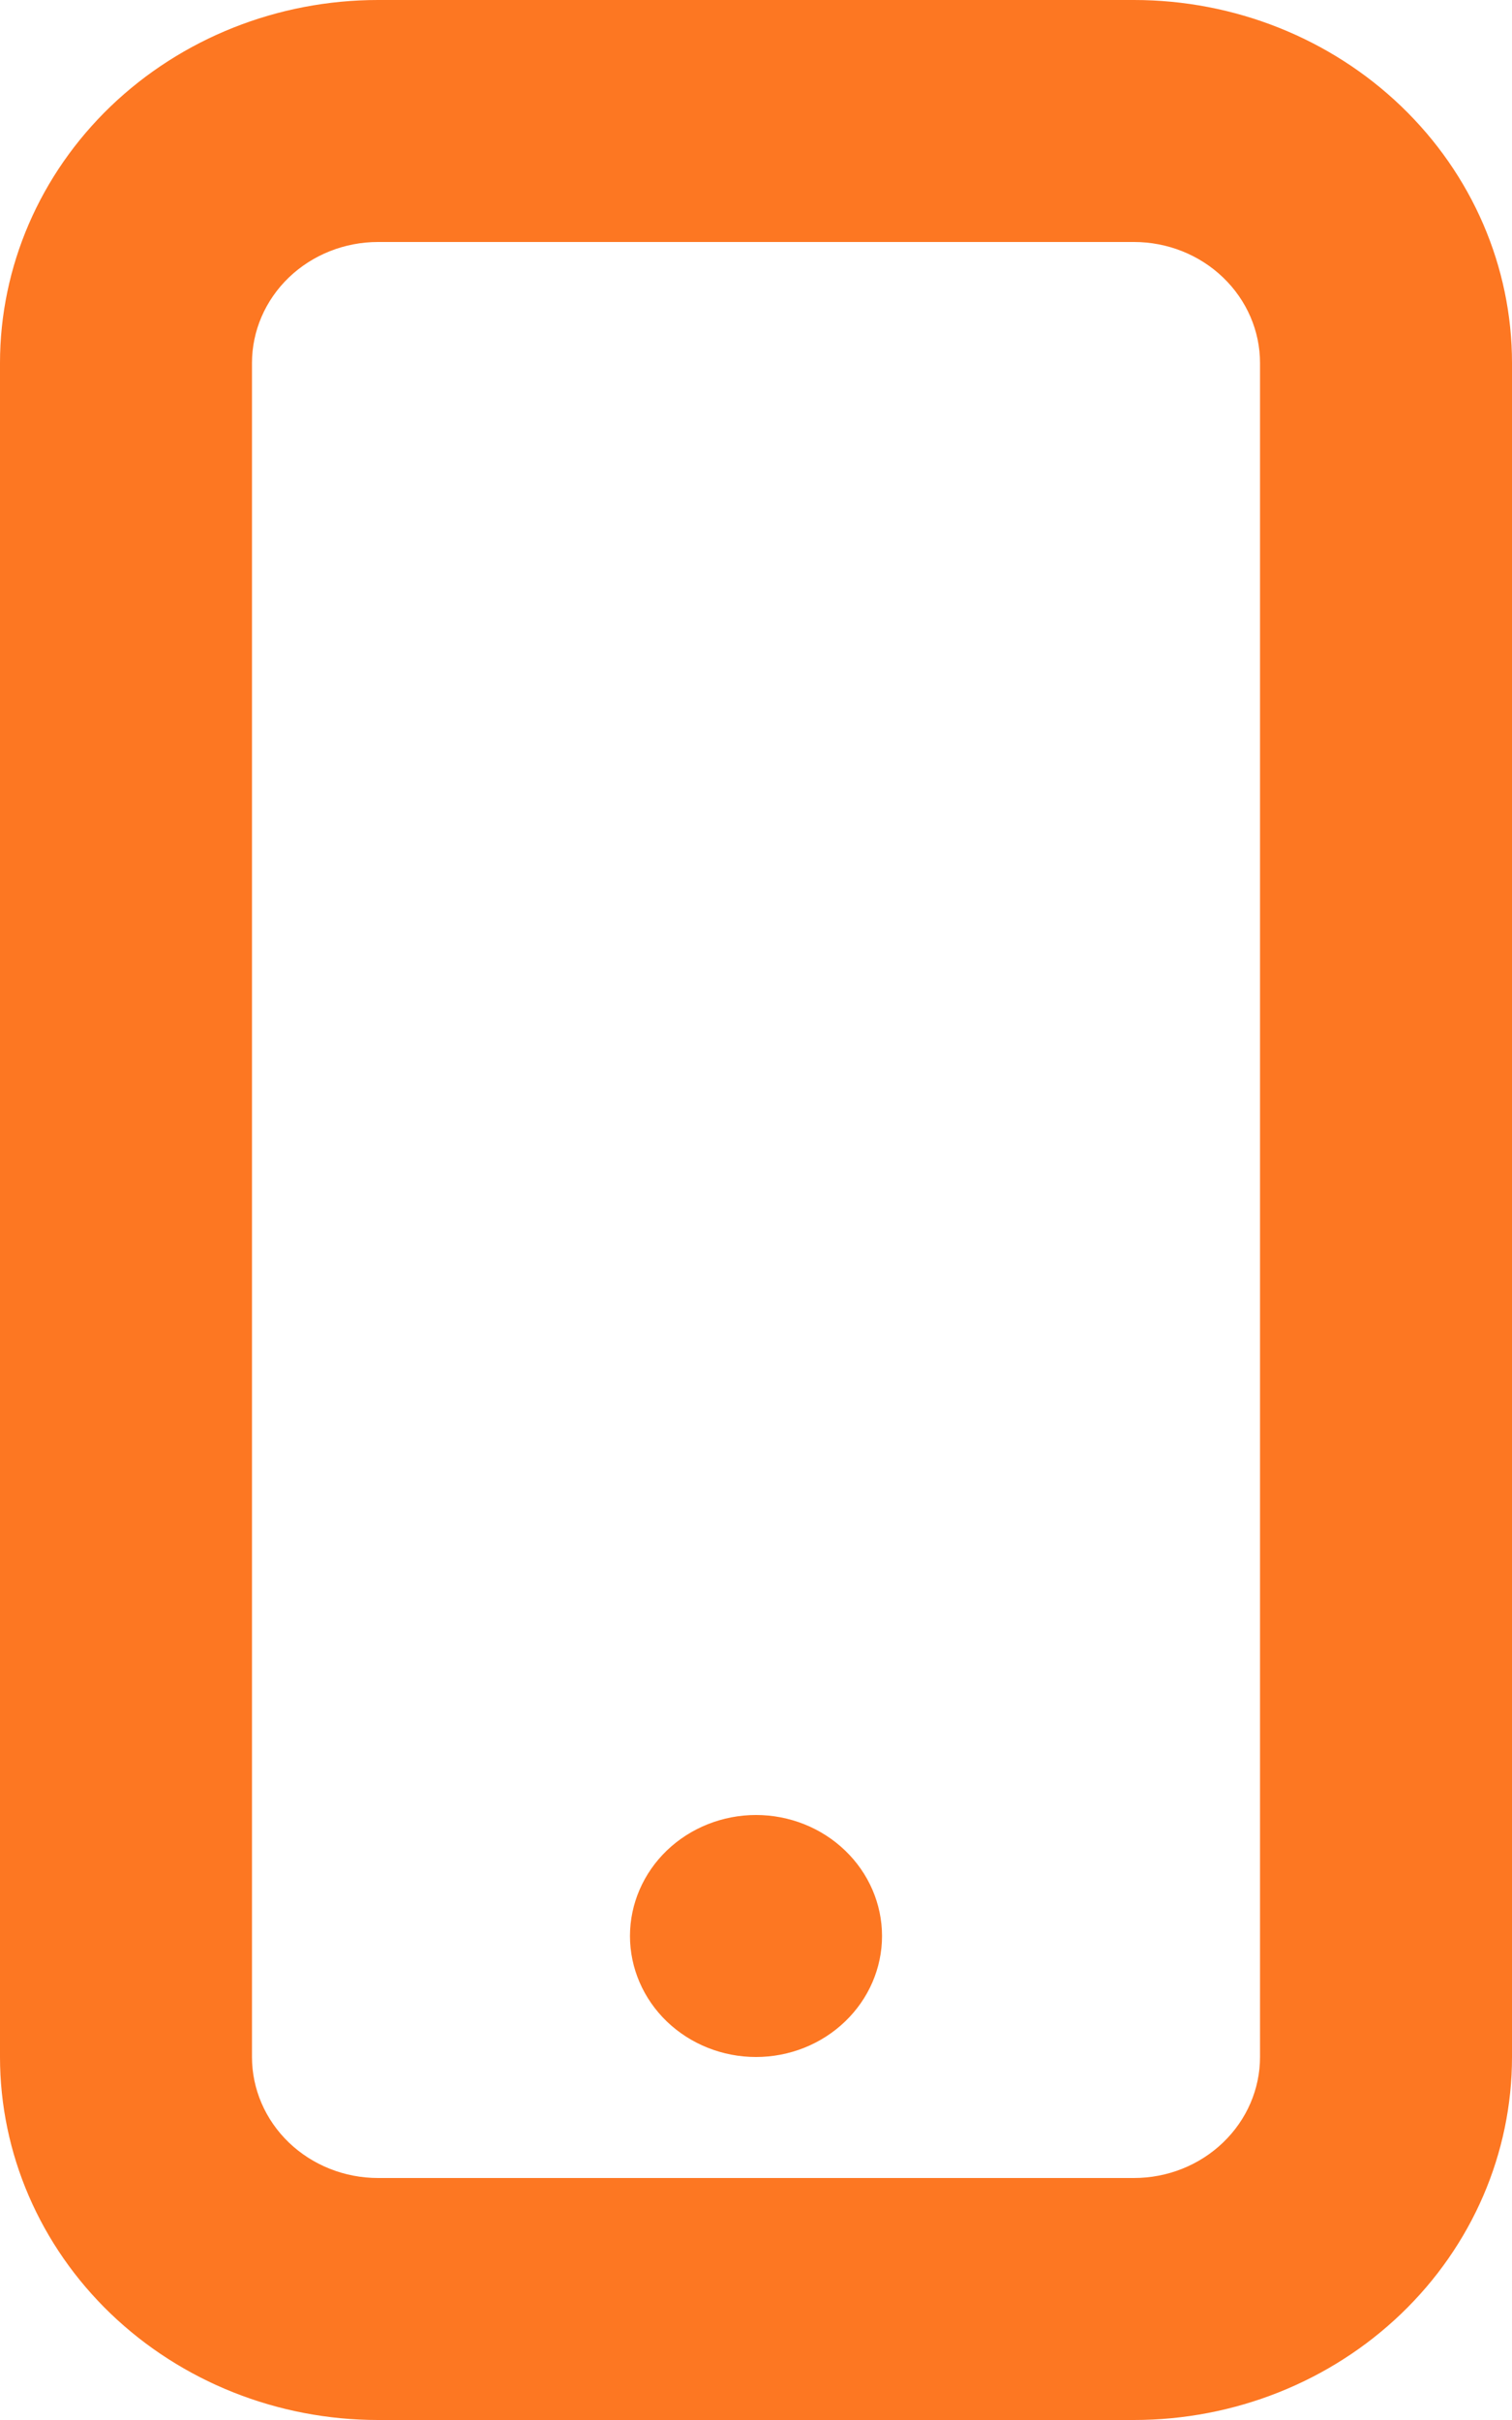<svg width="20" height="32" viewBox="0 0 20 32" fill="none" xmlns="http://www.w3.org/2000/svg">
<path d="M5 0H15C16.326 0 17.598 0.506 18.535 1.406C19.473 2.306 20 3.527 20 4.8V27.2C20 28.473 19.473 29.694 18.535 30.594C17.598 31.494 16.326 32 15 32H5C3.674 32 2.402 31.494 1.464 30.594C0.527 29.694 0 28.473 0 27.2L0 4.8C0 3.527 0.527 2.306 1.464 1.406C2.402 0.506 3.674 0 5 0ZM5 3.2C4.558 3.2 4.134 3.369 3.821 3.669C3.509 3.969 3.333 4.376 3.333 4.8V27.2C3.333 27.624 3.509 28.031 3.821 28.331C4.134 28.631 4.558 28.8 5 28.8H15C15.442 28.8 15.866 28.631 16.178 28.331C16.491 28.031 16.667 27.624 16.667 27.2V4.8C16.667 4.376 16.491 3.969 16.178 3.669C15.866 3.369 15.442 3.2 15 3.2H5ZM10 27.2C9.558 27.2 9.134 27.031 8.821 26.731C8.509 26.431 8.333 26.024 8.333 25.6C8.333 25.176 8.509 24.769 8.821 24.469C9.134 24.169 9.558 24 10 24C10.442 24 10.866 24.169 11.178 24.469C11.491 24.769 11.667 25.176 11.667 25.6C11.667 26.024 11.491 26.431 11.178 26.731C10.866 27.031 10.442 27.2 10 27.2Z" fill="#FD7722"/>
</svg>
